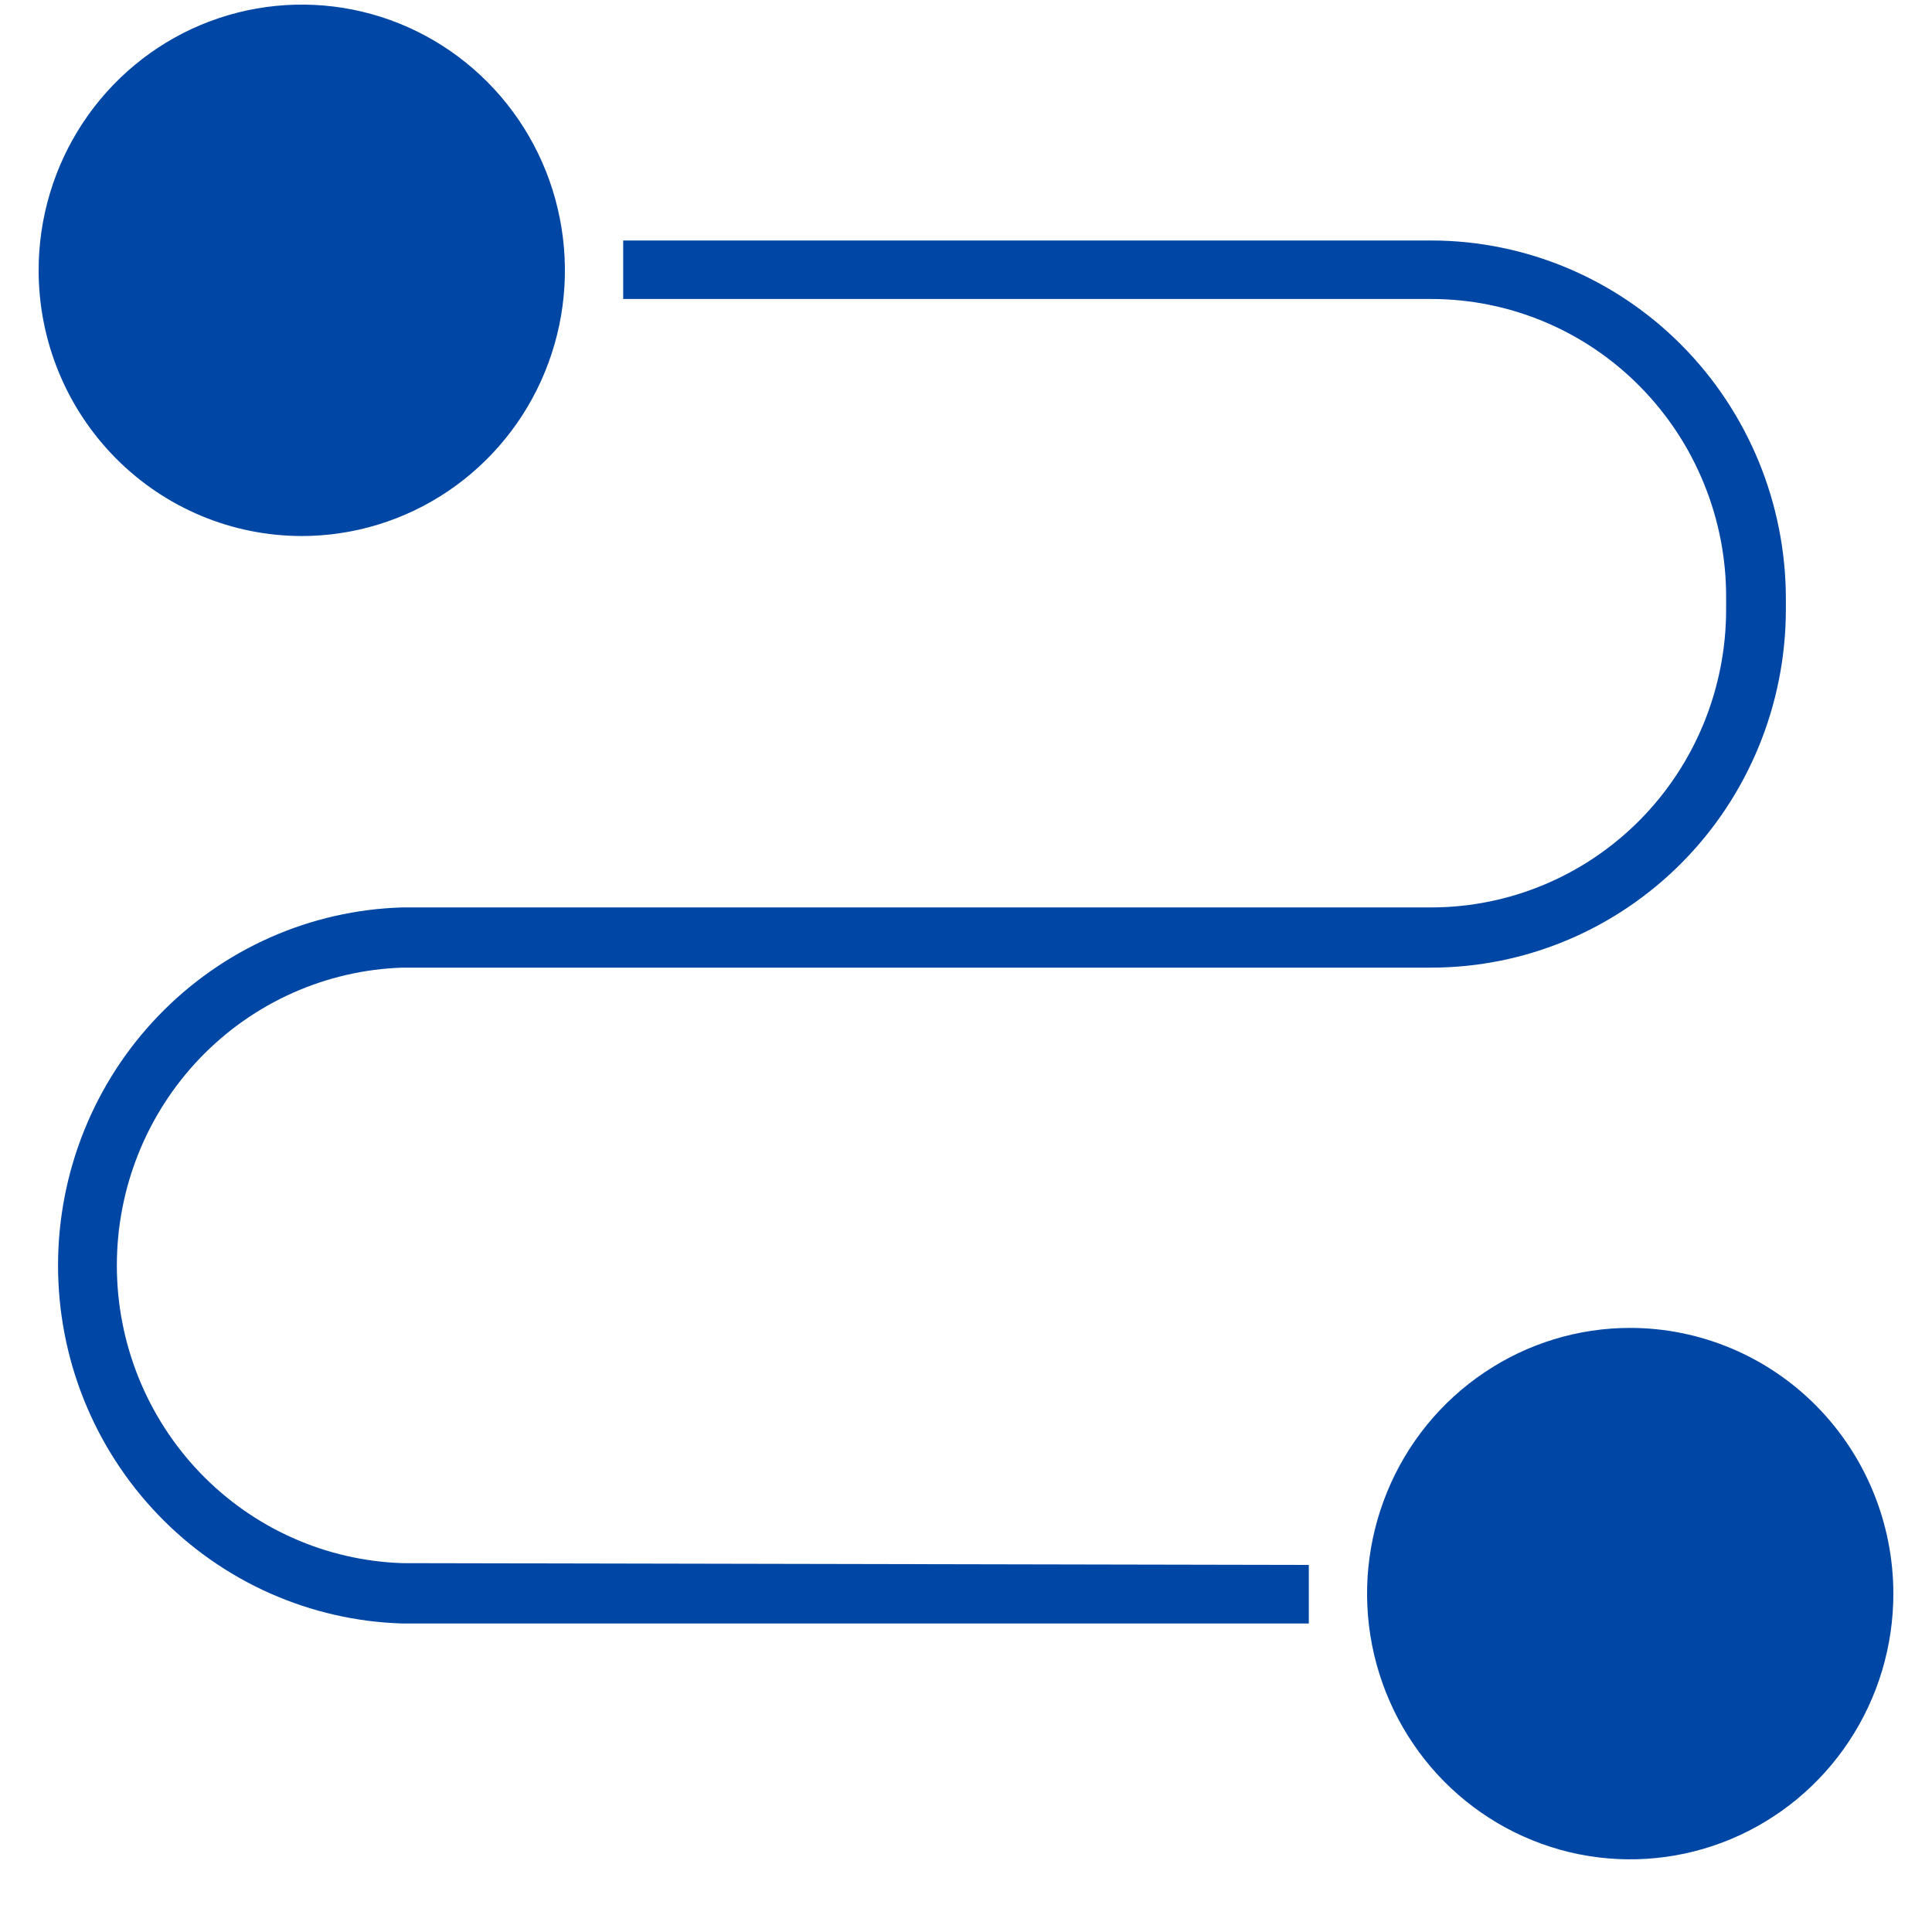 <svg width="25" height="25" viewBox="0 0 25 25" fill="none" xmlns="http://www.w3.org/2000/svg">
<path d="M3.905 6.936C4.579 6.936 5.237 6.734 5.797 6.356C6.357 5.978 6.794 5.441 7.051 4.813C7.309 4.184 7.376 3.493 7.244 2.826C7.113 2.159 6.788 1.546 6.311 1.065C5.835 0.585 5.228 0.257 4.567 0.125C3.906 -0.007 3.221 0.062 2.599 0.322C1.977 0.583 1.446 1.024 1.072 1.59C0.698 2.156 0.499 2.821 0.5 3.502C0.501 4.413 0.86 5.286 1.499 5.93C2.137 6.574 3.003 6.936 3.905 6.936Z" fill="#0046A4"/>
<path d="M5.21 20.227C4.219 20.196 3.278 19.776 2.588 19.057C1.898 18.338 1.512 17.376 1.512 16.375C1.512 15.373 1.898 14.411 2.588 13.692C3.278 12.973 4.219 12.553 5.21 12.521H18.523C19.738 12.52 20.902 12.031 21.762 11.164C22.622 10.297 23.106 9.121 23.109 7.894V7.743C23.107 6.515 22.623 5.338 21.763 4.47C20.904 3.602 19.738 3.114 18.523 3.112H8.064V3.49C8.064 3.49 8.064 3.752 8.064 3.869H18.523C19.025 3.869 19.523 3.97 19.987 4.165C20.451 4.36 20.872 4.646 21.226 5.006C21.58 5.366 21.861 5.793 22.051 6.263C22.242 6.732 22.339 7.235 22.336 7.743V7.894C22.334 8.915 21.932 9.893 21.217 10.614C20.502 11.335 19.533 11.741 18.523 11.742H5.21C4.016 11.776 2.882 12.279 2.05 13.144C1.217 14.009 0.751 15.168 0.751 16.375C0.751 17.581 1.217 18.74 2.05 19.605C2.882 20.47 4.016 20.973 5.21 21.008H16.936C16.936 20.879 16.936 20.75 16.936 20.629C16.936 20.508 16.936 20.368 16.936 20.25L5.21 20.227Z" fill="#0046A4"/>
<path d="M21.099 17.183C20.425 17.182 19.766 17.383 19.206 17.761C18.645 18.138 18.208 18.675 17.95 19.304C17.692 19.932 17.624 20.624 17.755 21.291C17.887 21.958 18.211 22.571 18.687 23.052C19.164 23.534 19.771 23.861 20.432 23.994C21.093 24.126 21.777 24.058 22.4 23.797C23.022 23.536 23.554 23.095 23.928 22.529C24.302 21.963 24.501 21.298 24.5 20.617C24.498 19.707 24.139 18.835 23.502 18.191C22.864 17.547 22 17.185 21.099 17.183Z" fill="#0046A4"/>
</svg>
